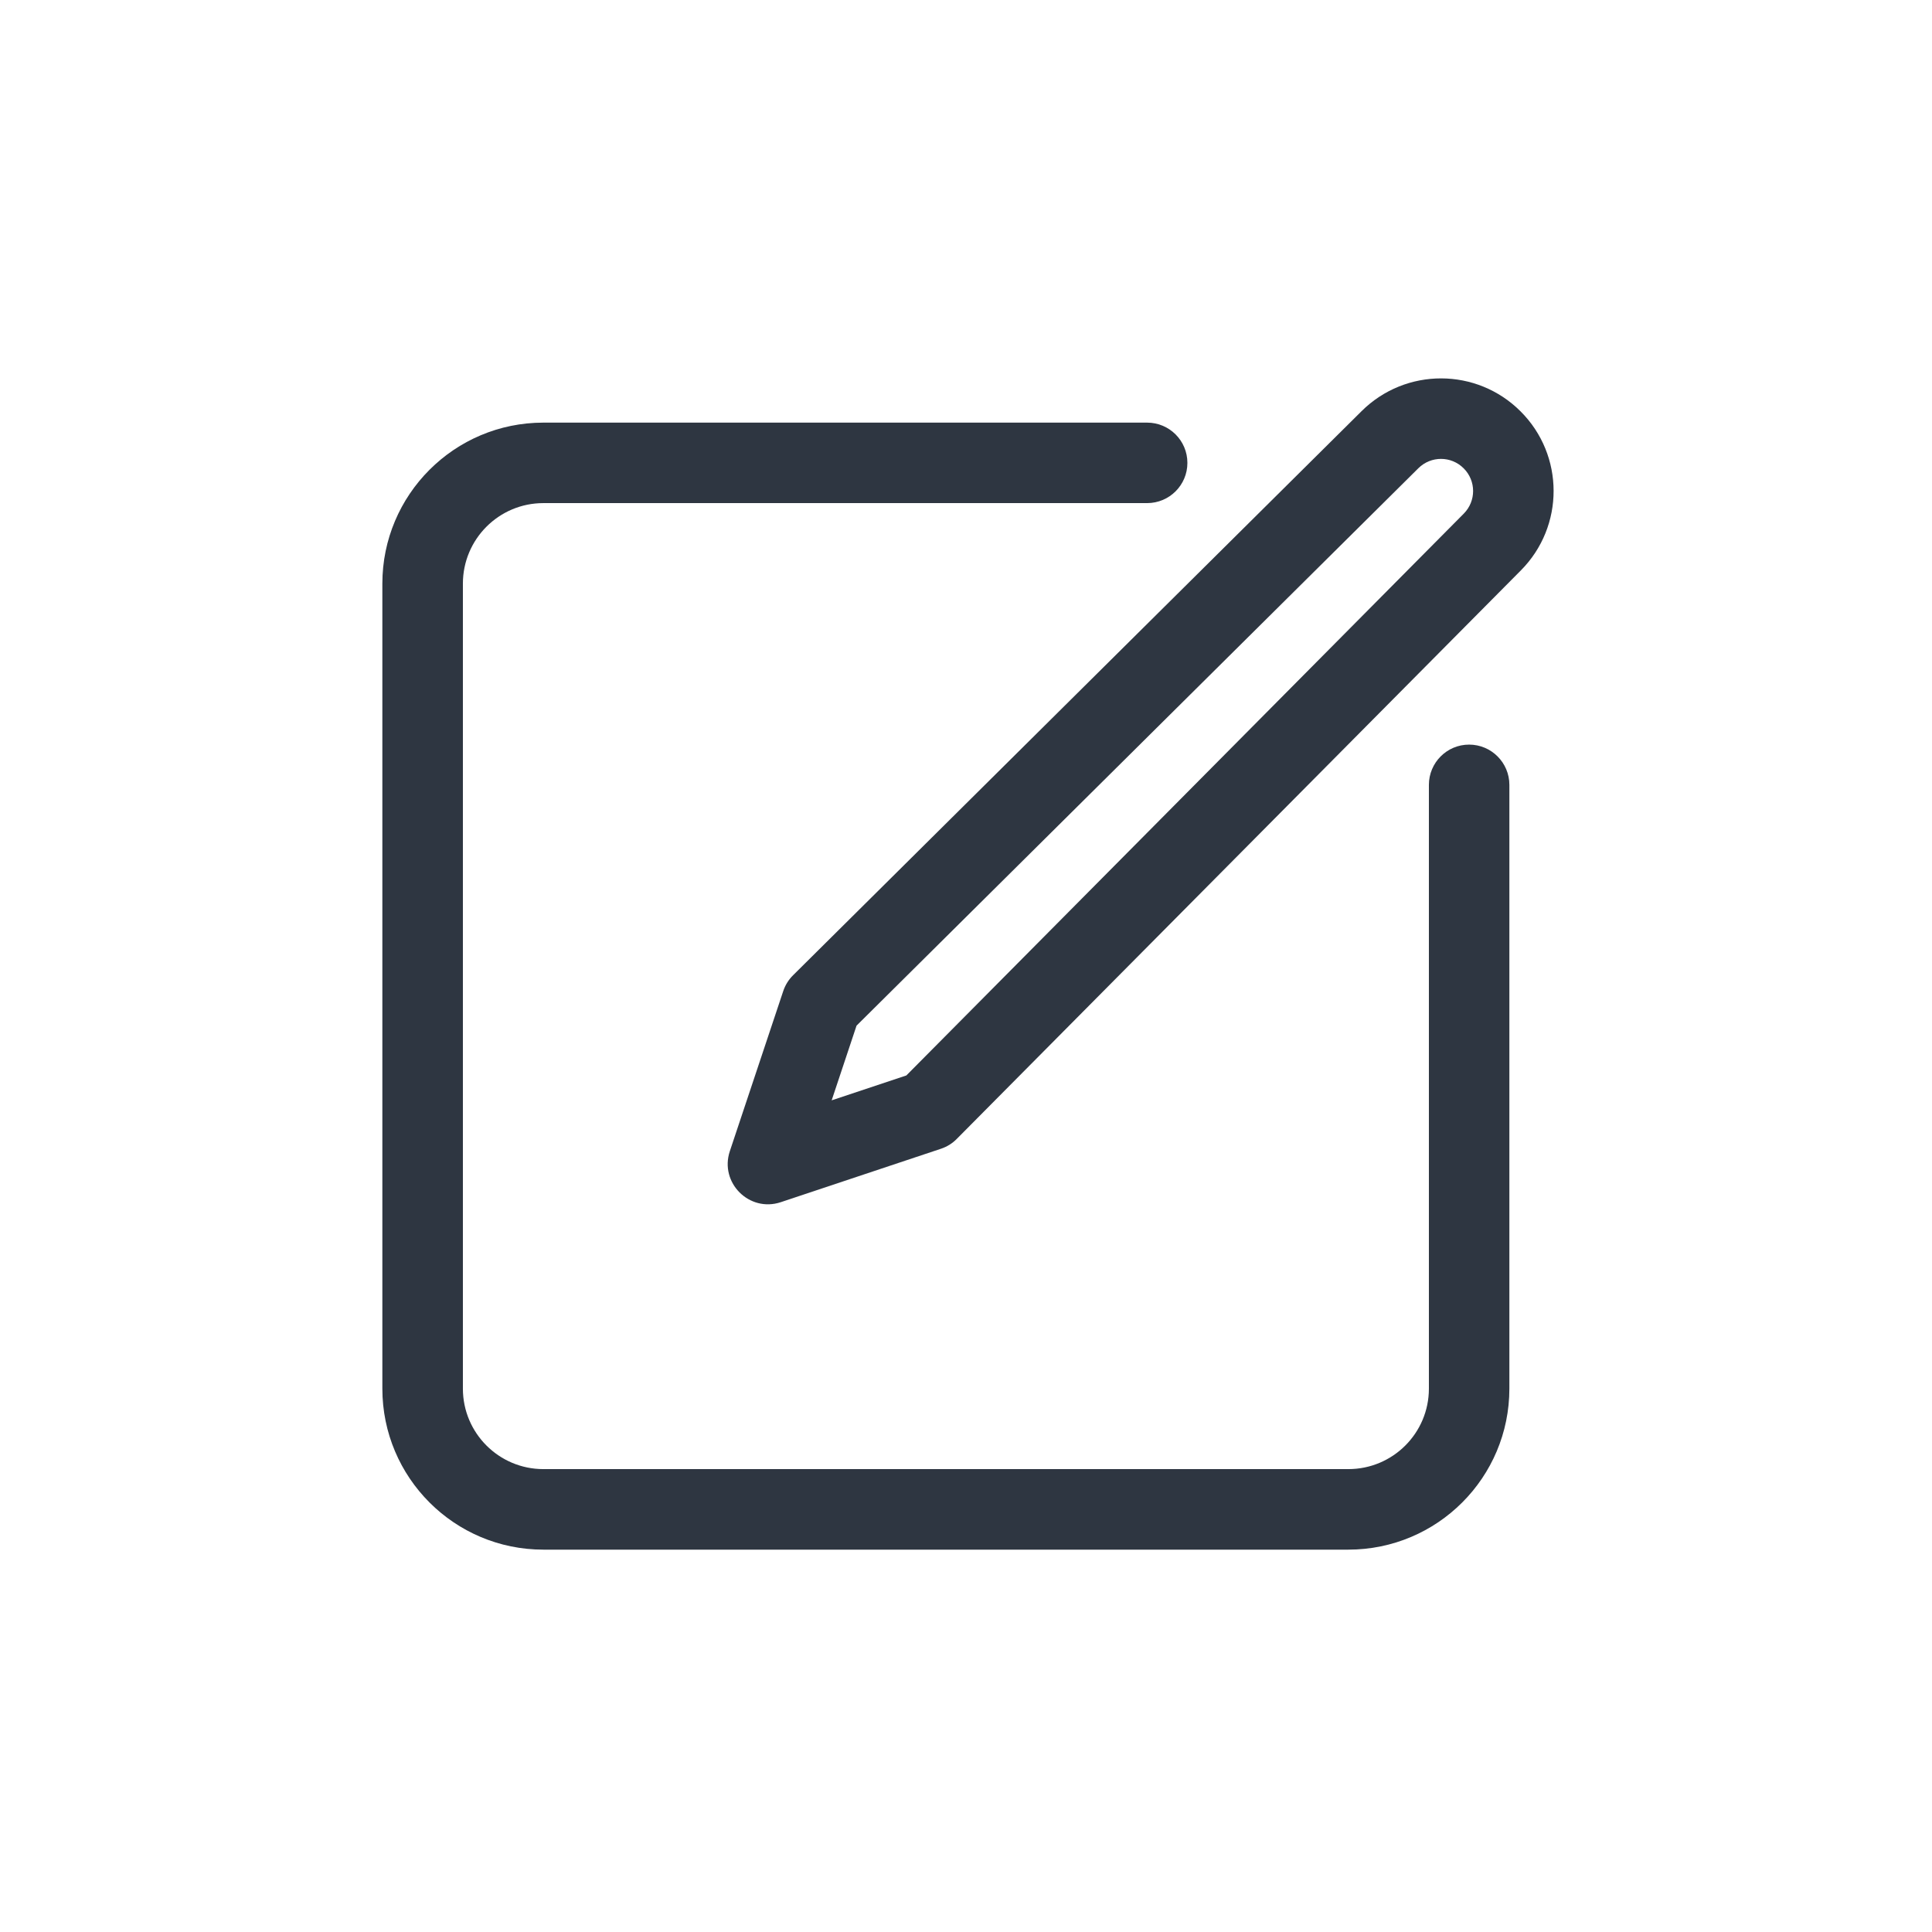 <svg width="32" height="32" viewBox="0 0 32 32" fill="none" xmlns="http://www.w3.org/2000/svg">
<path fill-rule="evenodd" clip-rule="evenodd" d="M15.847 18.864L25.191 9.447C25.915 8.717 25.913 7.54 25.186 6.814C24.46 6.087 23.283 6.085 22.553 6.809L13.136 16.153C13.062 16.226 13.006 16.316 12.973 16.415L12.088 19.068C11.915 19.59 12.411 20.085 12.932 19.912L15.585 19.027C15.684 18.994 15.774 18.939 15.847 18.864ZM24.245 8.507L15.012 17.813L13.775 18.225L14.187 16.988L23.493 7.755C23.701 7.549 24.036 7.549 24.243 7.757C24.451 7.964 24.451 8.299 24.245 8.507Z" fill="#2E3641"/>
<path d="M6.333 9.667C6.333 8.194 7.527 7 9 7H19C19.368 7 19.667 7.298 19.667 7.667C19.667 8.035 19.368 8.333 19 8.333H9C8.264 8.333 7.667 8.93 7.667 9.667V23C7.667 23.736 8.264 24.333 9 24.333H22.333C23.07 24.333 23.667 23.736 23.667 23V13C23.667 12.632 23.965 12.333 24.333 12.333C24.701 12.333 25 12.632 25 13V23C25 24.473 23.806 25.667 22.333 25.667H9C7.527 25.667 6.333 24.473 6.333 23V9.667Z" fill="#2E3641"/>
</svg>
